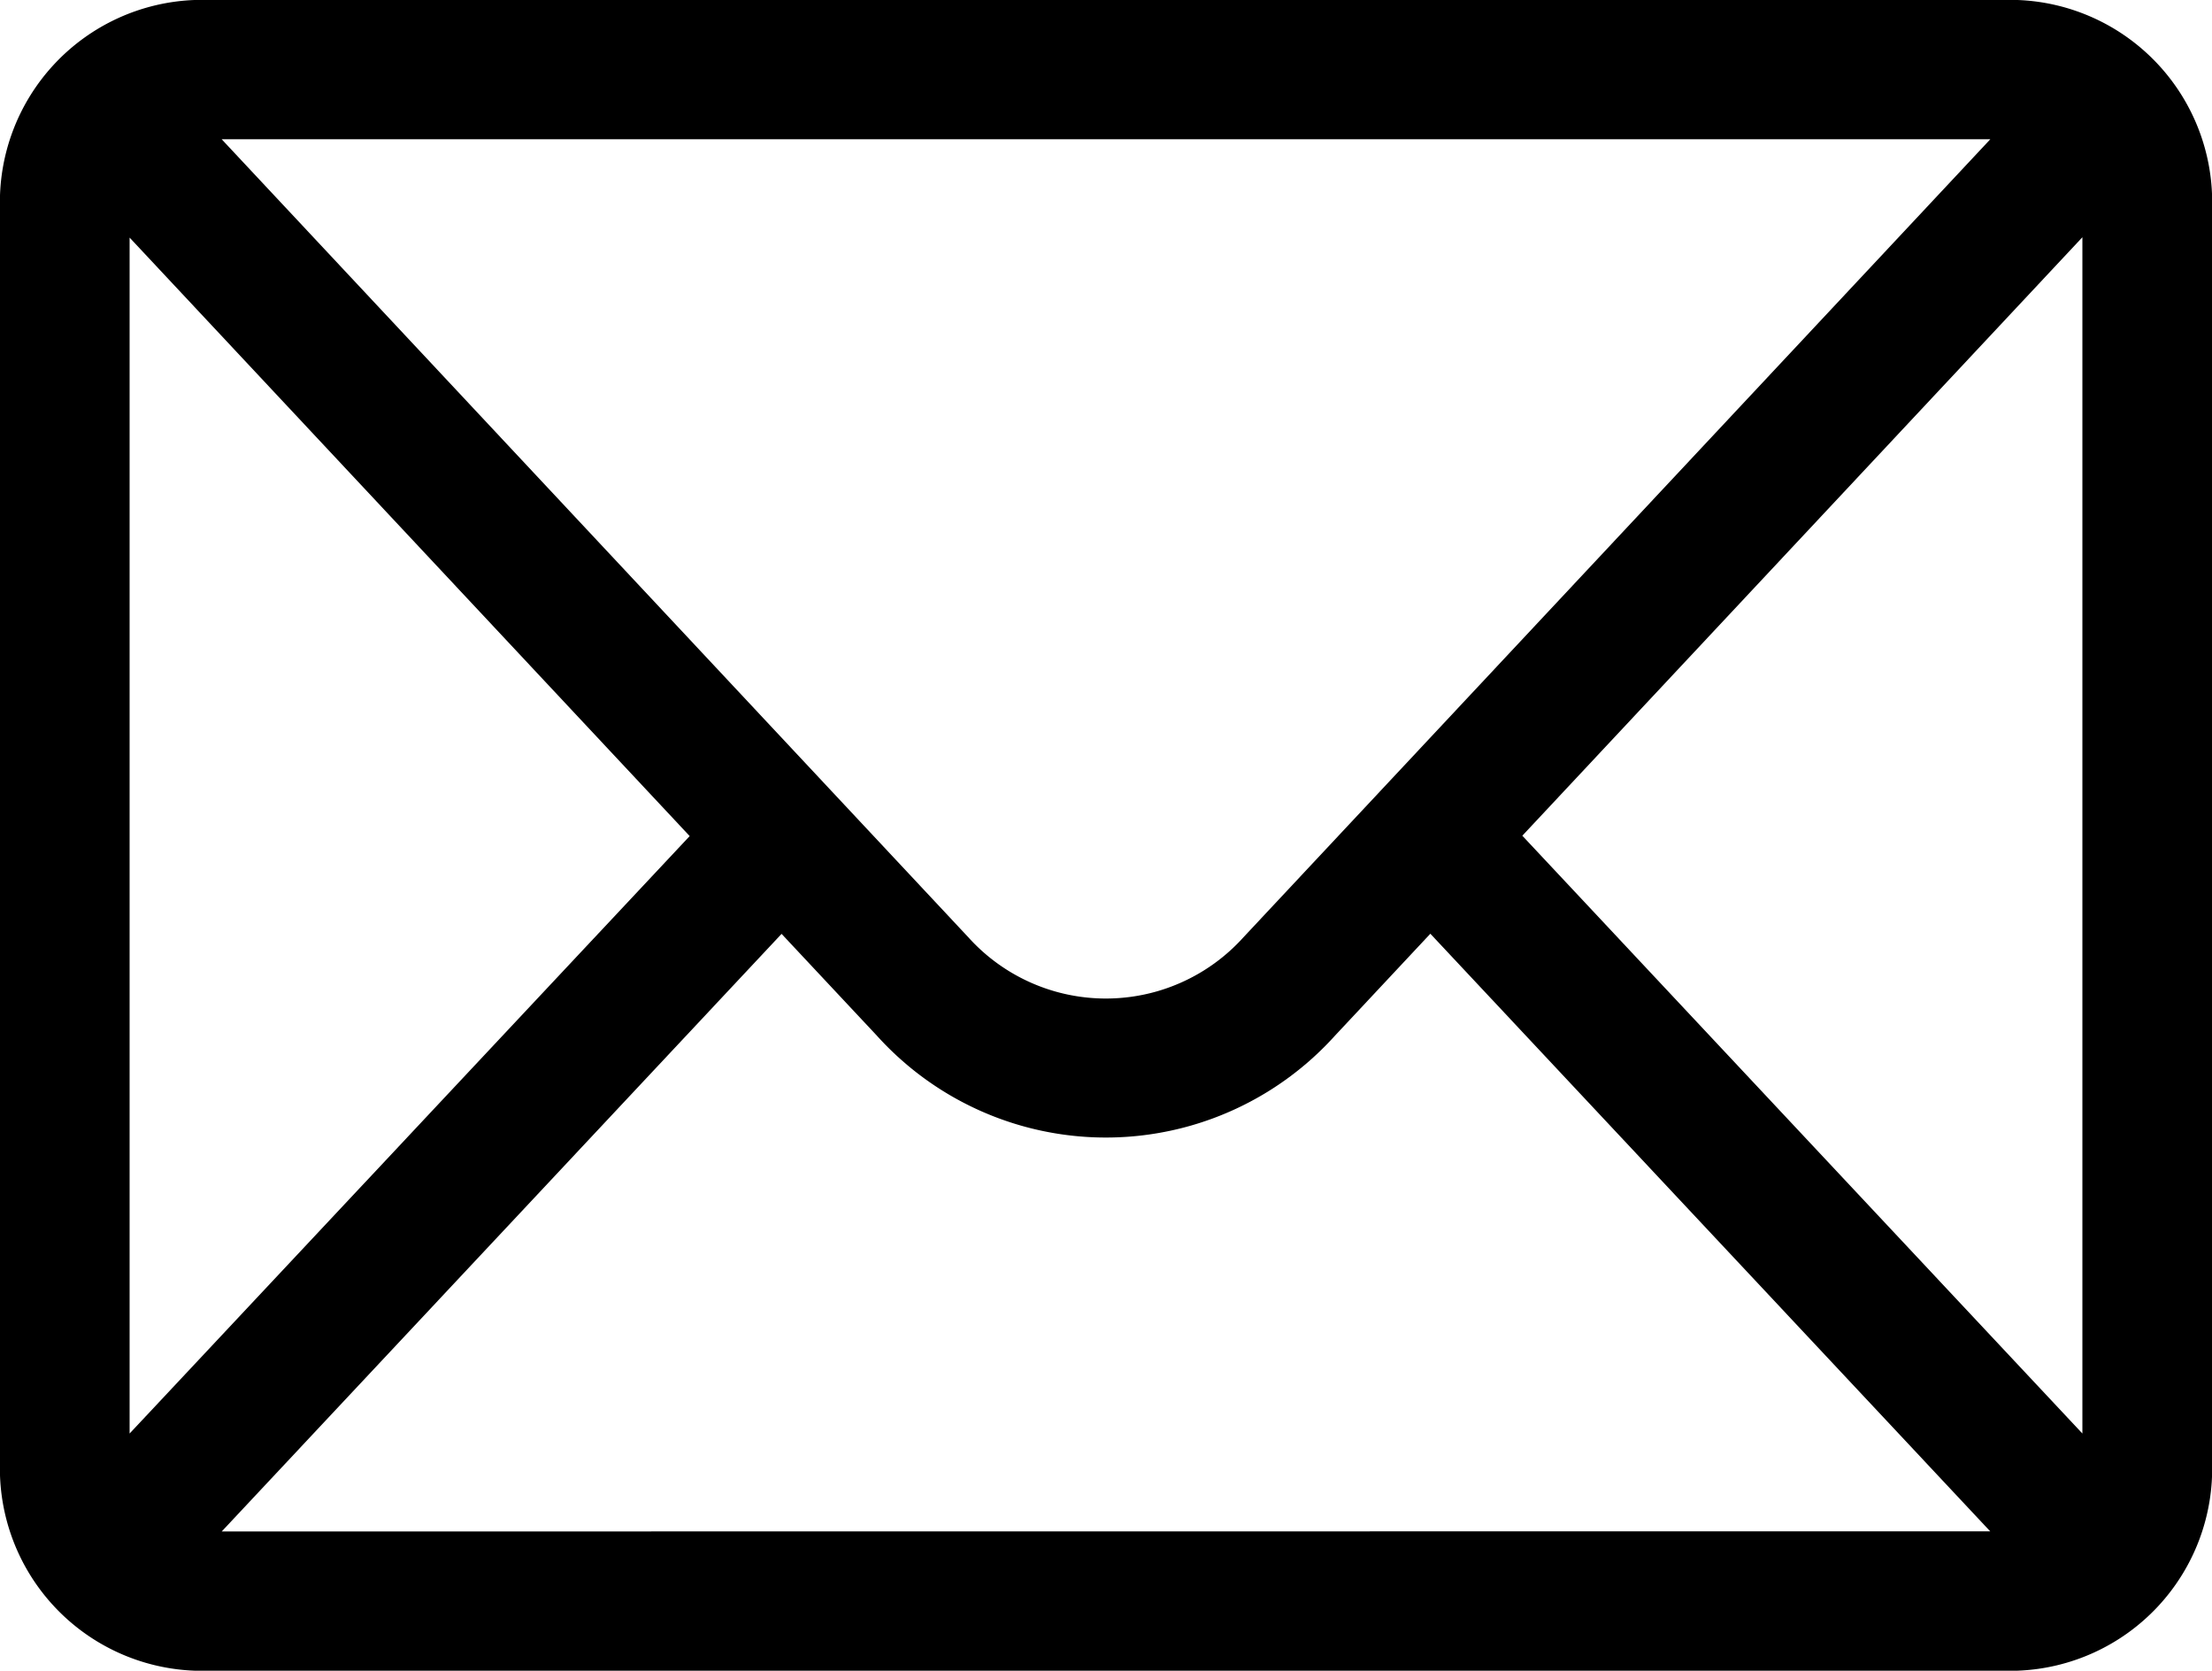 <svg xmlns="http://www.w3.org/2000/svg" width="29.799" height="22.5" viewBox="0 0 29.799 22.5">
  <g id="mail" transform="translate(0 -76)">
    <g id="Group_1935" data-name="Group 1935" transform="translate(0 76)">
      <path id="Path_4593" data-name="Path 4593" d="M27.18,76H2.619A2.725,2.725,0,0,0,0,78.813V95.688A2.725,2.725,0,0,0,2.619,98.5H27.18A2.724,2.724,0,0,0,29.8,95.688V78.813A2.724,2.724,0,0,0,27.18,76Zm-.367,1.875L16.751,88.623a2.494,2.494,0,0,1-3.706,0L2.986,77.875ZM1.746,95.306V79.2l7.545,8.06Zm1.241,1.319,7.542-8.048,1.284,1.371a4.156,4.156,0,0,0,6.171,0l1.285-1.373,7.542,8.048Zm25.066-1.319-7.545-8.051,7.545-8.06Z" transform="translate(0 -76)"/>
    </g>
  </g>
</svg>
